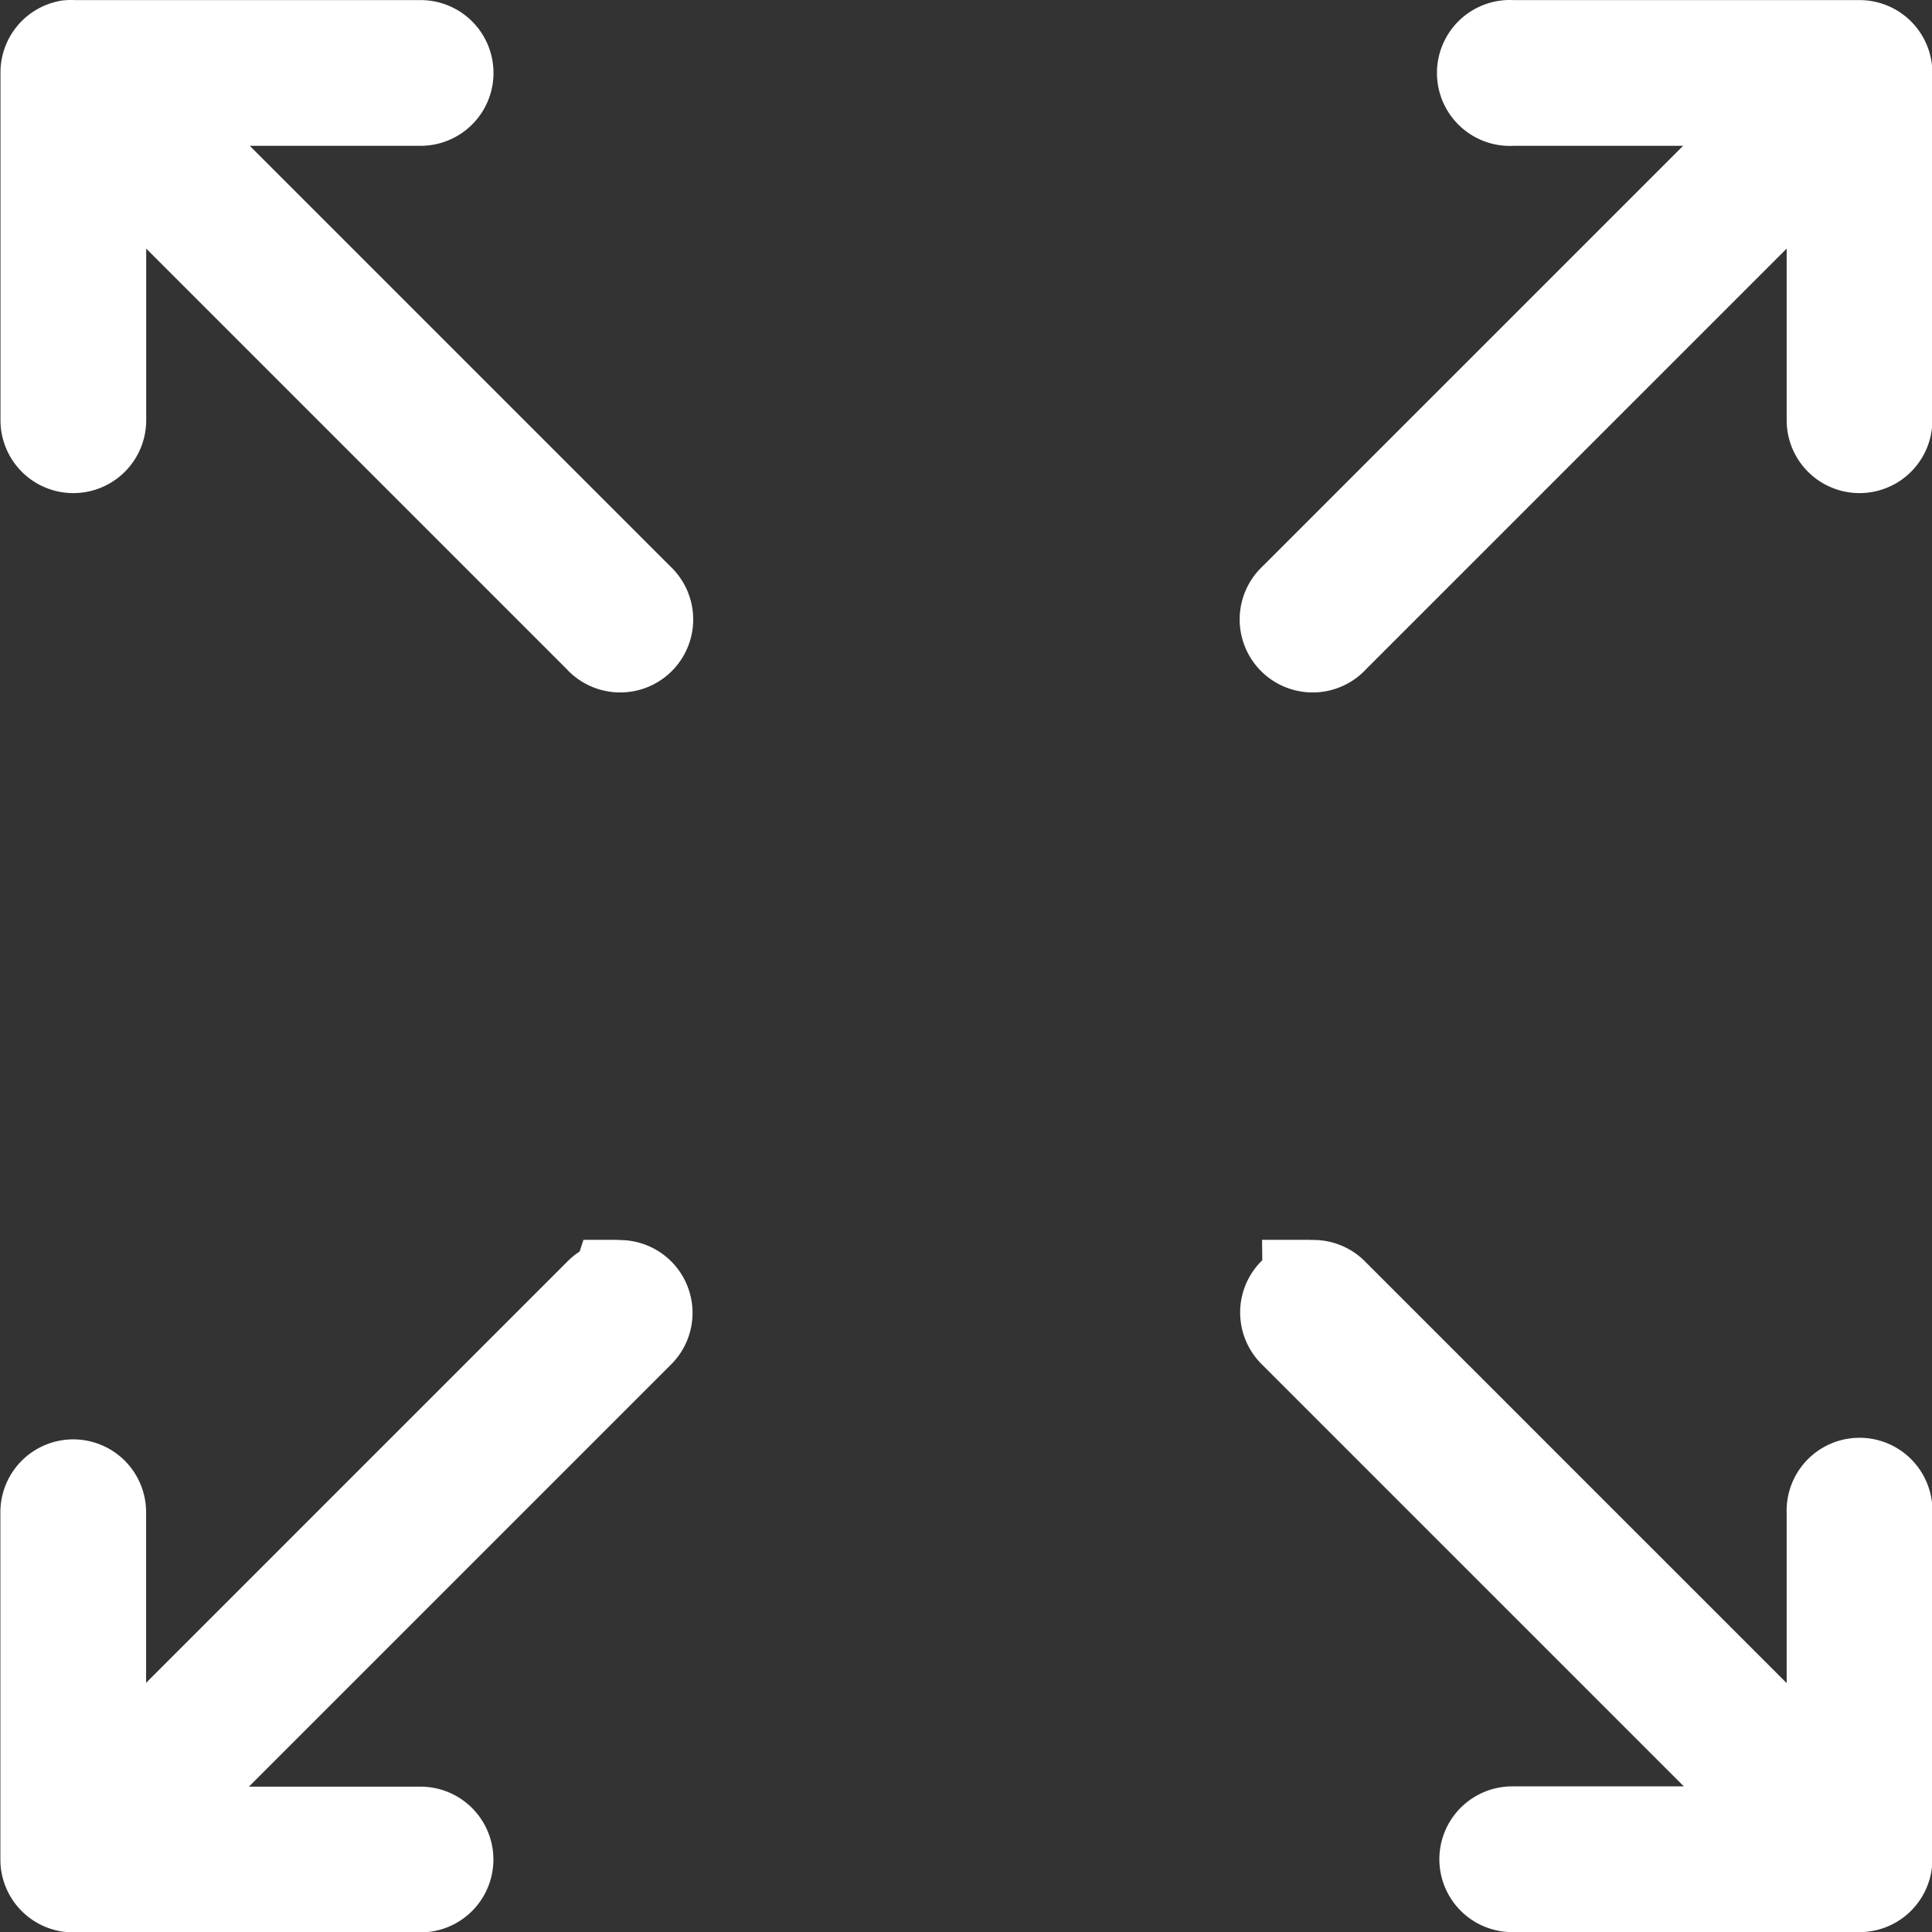 <svg xmlns="http://www.w3.org/2000/svg" width="20.113" height="20.114" viewBox="0 0 20.113 20.114"><rect x="0" y="0" width="20.113" height="20.114" fill="#333333" stroke="none"/><path d="M320.6,320.358a.258.258,0,0,0-.21.258v3.616a.258.258,0,1,0,.517,0v-2.994l5.238,5.238a.26.26,0,1,0,.371-.363l-5.238-5.238h2.986a.258.258,0,1,0,0-.517h-3.616a.279.279,0,0,0-.048,0Zm14.98,0a.259.259,0,1,0,.048.517h2.986l-5.238,5.238a.26.26,0,1,0,.371.363l5.238-5.238v2.994a.258.258,0,1,0,.517,0v-3.616a.258.258,0,0,0-.258-.258h-3.616a.261.261,0,0,0-.048,0Zm-9.258,12.906a.258.258,0,0,0-.178.081l-5.238,5.238V335.6a.258.258,0,1,0-.517,0v3.616a.258.258,0,0,0,.258.258h3.616a.258.258,0,1,0,0-.517h-2.994l5.246-5.246a.258.258,0,0,0-.194-.444Zm7.207,0a.258.258,0,0,0-.153.444l5.246,5.246h-2.994a.258.258,0,1,0,0,.517h3.616a.258.258,0,0,0,.258-.258V335.6a.259.259,0,1,0-.517,0v2.986l-5.238-5.238a.258.258,0,0,0-.218-.081Z" transform="translate(-319.885 -319.857)" fill="#fff" stroke="#fff" stroke-width="1"/></svg>